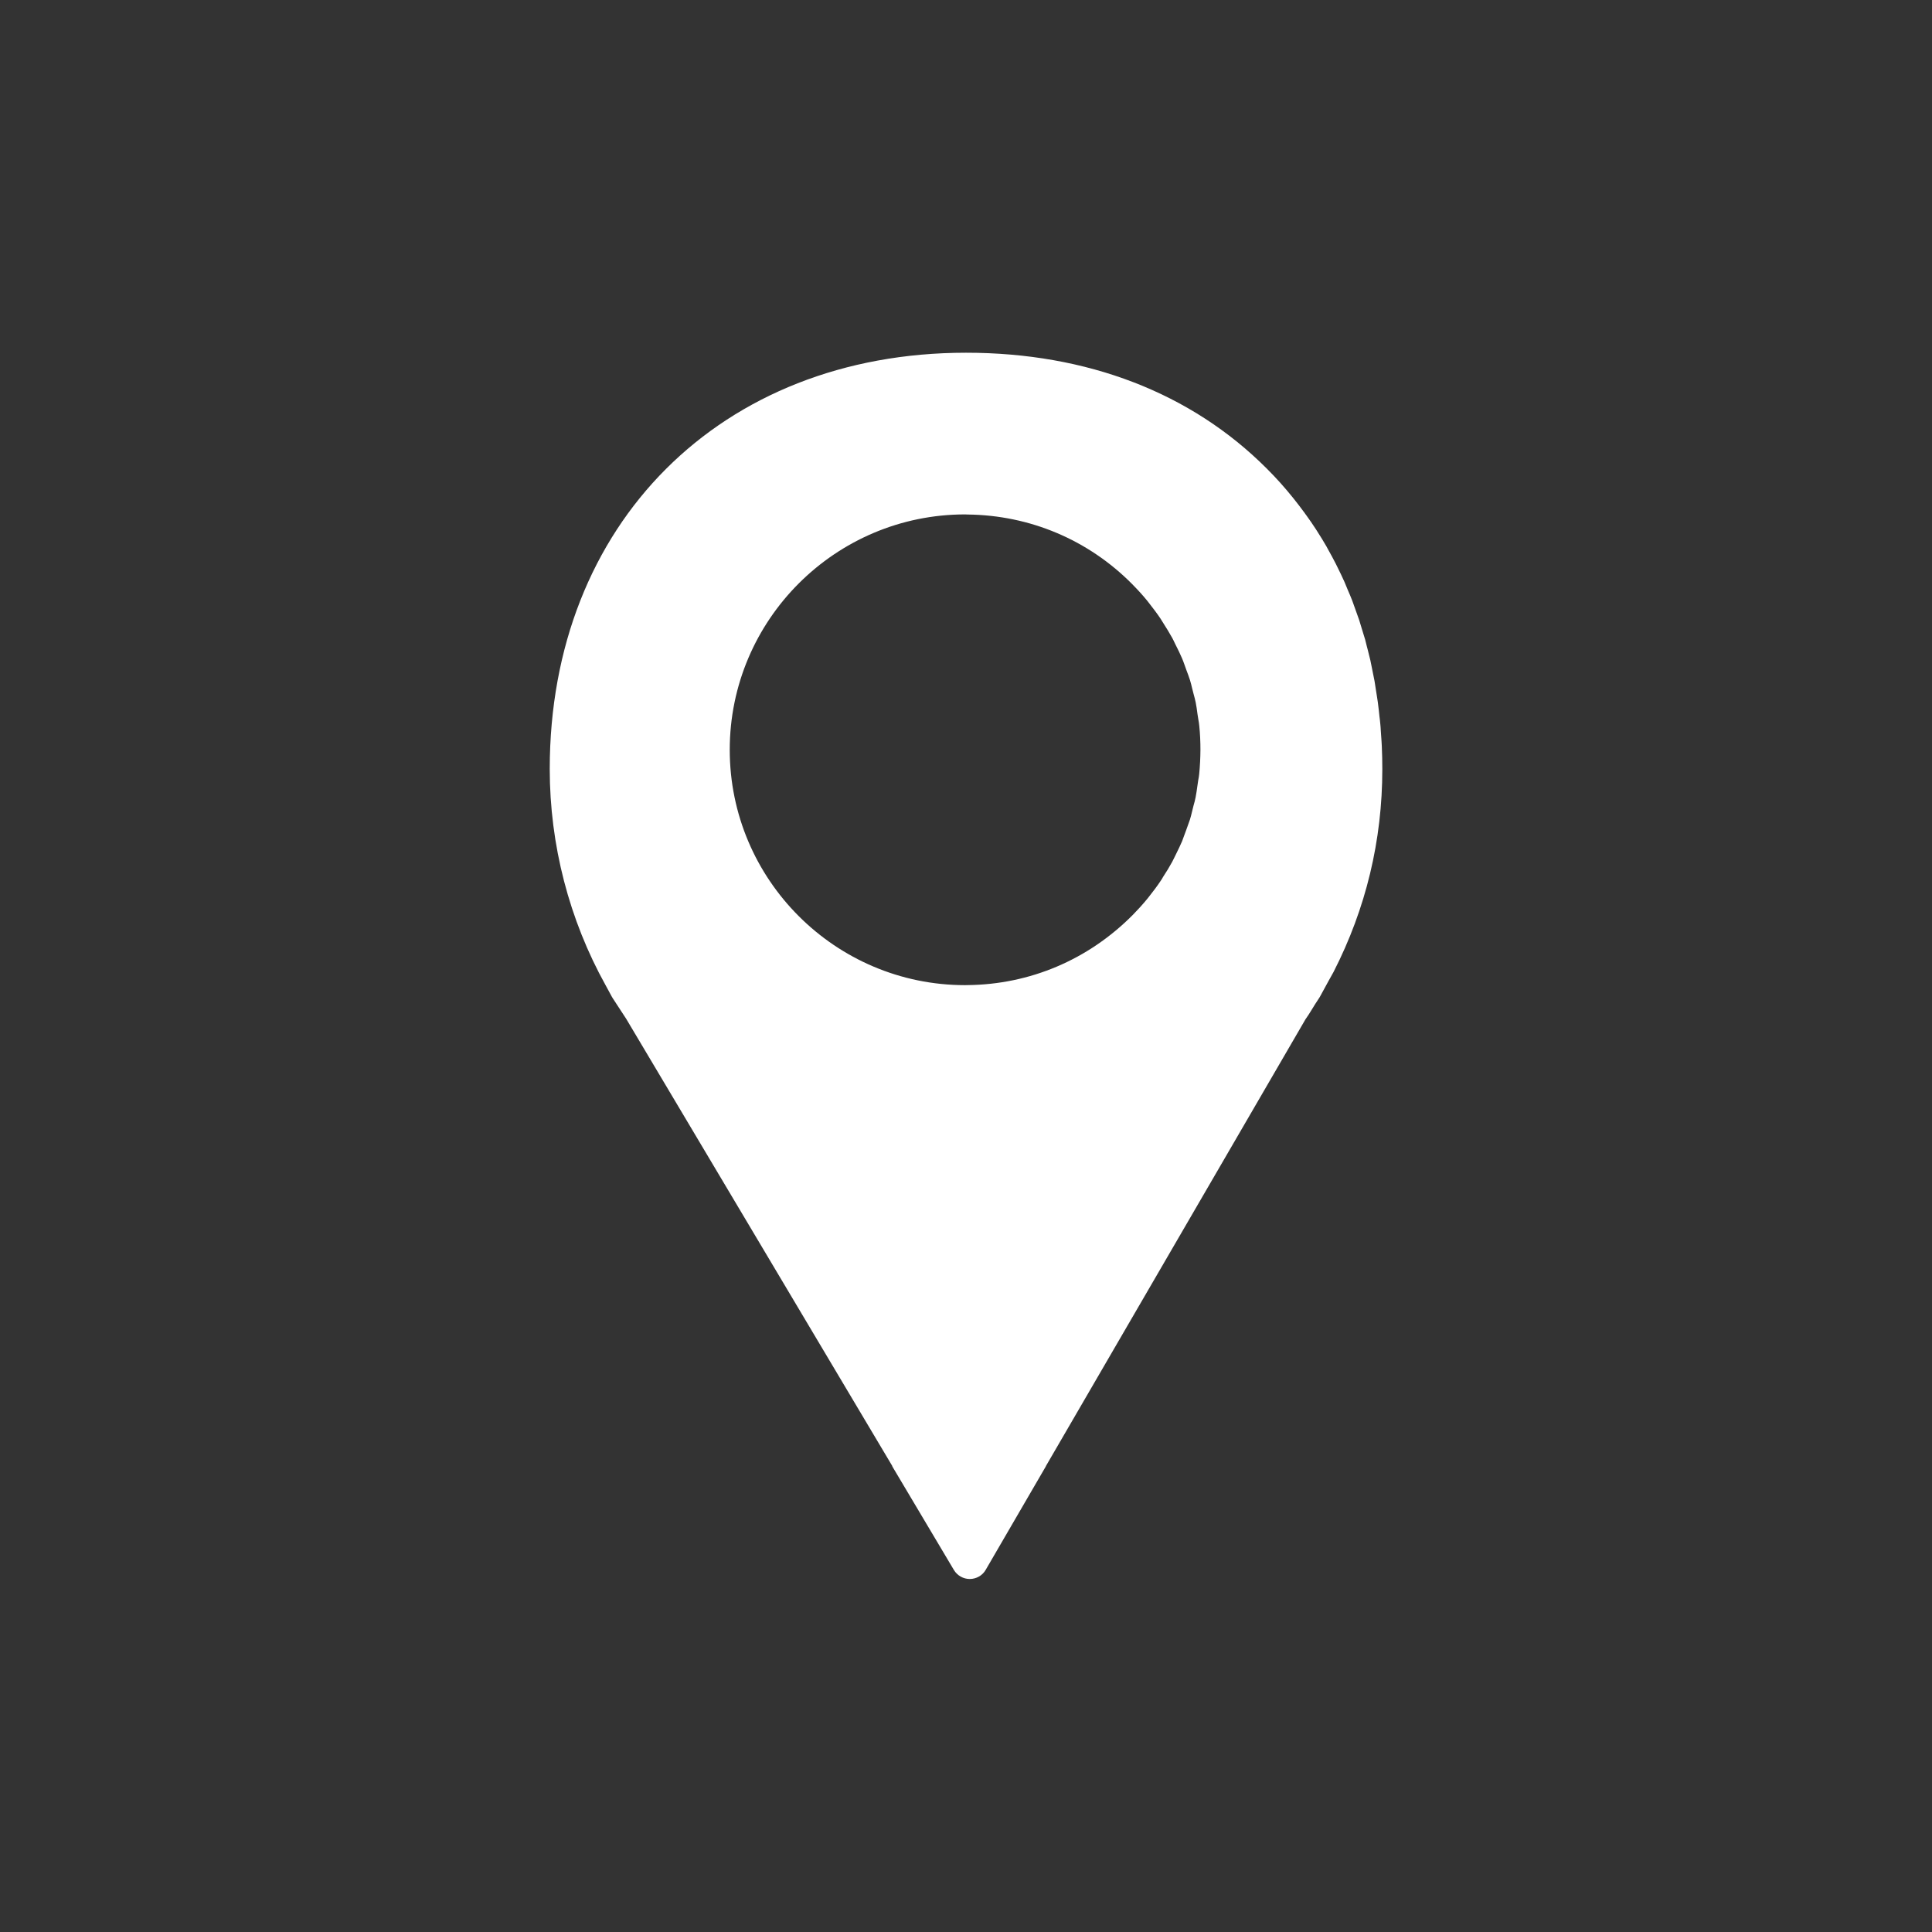 <?xml version="1.0" encoding="utf-8"?>
<!-- Generator: Adobe Illustrator 16.0.0, SVG Export Plug-In . SVG Version: 6.00 Build 0)  -->
<!DOCTYPE svg PUBLIC "-//W3C//DTD SVG 1.1//EN" "http://www.w3.org/Graphics/SVG/1.1/DTD/svg11.dtd">
<svg version="1.1" id="圖層_1" xmlns="http://www.w3.org/2000/svg" xmlns:xlink="http://www.w3.org/1999/xlink" x="0px" y="0px"
	 width="35px" height="35px" viewBox="0 0 35 35" enable-background="new 0 0 35 35" xml:space="preserve">
<rect x="0" y="0" width="35" height="35" fill="#333333" stroke="none"/>
<g id="Background">
</g>
<path fill="#FFFFFF" d="M23.764,18.29c0.036-0.059,0.074-0.122,0.127-0.2c0.007-0.009,0.013-0.02,0.019-0.03
	c0.095-0.179,0.242-0.439,0.249-0.453c0.586-1.146,0.883-2.382,0.883-3.673c0-0.139-0.003-0.275-0.009-0.411
	c-0.002-0.06-0.007-0.118-0.011-0.177l-0.008-0.116c-0.002-0.038-0.004-0.075-0.008-0.11c-0.004-0.049-0.01-0.097-0.016-0.144
	l-0.011-0.104c-0.005-0.05-0.011-0.1-0.018-0.149c-0.005-0.04-0.012-0.078-0.018-0.117l-0.016-0.101
	c-0.009-0.057-0.017-0.113-0.026-0.168c-0.009-0.045-0.018-0.09-0.027-0.134l-0.024-0.12c-0.008-0.042-0.017-0.083-0.025-0.123
	c-0.014-0.06-0.029-0.118-0.044-0.177l-0.026-0.1c-0.007-0.03-0.015-0.061-0.023-0.093c-0.019-0.064-0.038-0.127-0.058-0.189
	l-0.024-0.079c-0.009-0.03-0.018-0.062-0.027-0.089c-0.021-0.063-0.043-0.124-0.066-0.185l-0.029-0.081
	c-0.01-0.029-0.021-0.058-0.03-0.084c-0.026-0.068-0.055-0.135-0.084-0.202l-0.031-0.075c-0.009-0.021-0.018-0.042-0.026-0.063
	c-0.04-0.089-0.082-0.177-0.126-0.265l-0.031-0.063c-0.044-0.087-0.091-0.173-0.148-0.275l-0.022-0.041
	c-0.052-0.09-0.106-0.179-0.17-0.278c-0.002-0.003-0.015-0.024-0.017-0.027c-0.058-0.089-0.117-0.176-0.184-0.268
	C23.654,9.322,23.642,9.304,23.64,9.3c-0.066-0.091-0.134-0.179-0.2-0.262c-0.003-0.004-0.013-0.017-0.017-0.021
	c-0.072-0.09-0.146-0.177-0.228-0.269c-0.079-0.087-0.159-0.173-0.242-0.255c0-0.001-0.001-0.001-0.002-0.002
	c-1.37-1.374-3.255-2.101-5.451-2.101c-4.439,0-7.541,3.101-7.541,7.541c0,1.372,0.351,2.729,1.014,3.921l0.113,0.208
	c0.005,0.008,0.009,0.016,0.014,0.023l0.19,0.291c0.021,0.032,0.041,0.064,0.053,0.081l4.824,8.107h-0.004l1.118,1.88
	c0.061,0.101,0.17,0.163,0.287,0.163c0.001,0,0.002,0,0.002,0c0.119-0.001,0.229-0.064,0.287-0.166l1.091-1.877h-0.002l4.705-8.098
	C23.692,18.406,23.728,18.35,23.764,18.29z M21.725,14.018c-0.004,0.04-0.01,0.079-0.018,0.117l-0.015,0.102
	c-0.009,0.068-0.019,0.137-0.032,0.204c-0.01,0.051-0.023,0.103-0.038,0.153l-0.027,0.109c-0.012,0.048-0.023,0.097-0.038,0.144
	c-0.021,0.063-0.044,0.125-0.067,0.188l-0.037,0.1c-0.012,0.034-0.024,0.069-0.038,0.104c-0.032,0.076-0.07,0.151-0.107,0.228
	l-0.033,0.067c-0.012,0.025-0.024,0.051-0.038,0.076c-0.051,0.094-0.107,0.186-0.166,0.275c-0.021,0.037-0.032,0.056-0.045,0.073
	c-0.065,0.099-0.137,0.192-0.21,0.285c-0.014,0.018-0.022,0.028-0.031,0.039c-0.079,0.097-0.166,0.193-0.26,0.289
	c-0.808,0.816-1.867,1.264-2.998,1.275c-0.014,0.001-0.028,0.001-0.042,0.001c-2.352,0-4.265-1.912-4.265-4.264
	c0-2.351,1.913-4.264,4.265-4.264l0.044,0.002c1.128,0.012,2.188,0.459,2.983,1.262l0.019,0.02c0.096,0.097,0.179,0.19,0.253,0.281
	c0.011,0.013,0.019,0.024,0.028,0.036c0.076,0.097,0.148,0.191,0.214,0.29c0.012,0.017,0.023,0.035,0.034,0.055
	c0.069,0.109,0.126,0.2,0.178,0.295c0.014,0.025,0.025,0.051,0.038,0.077l0.016,0.033c0.05,0.099,0.089,0.178,0.124,0.261
	c0.015,0.034,0.027,0.07,0.04,0.105l0.035,0.098c0.023,0.062,0.047,0.123,0.067,0.187c0.015,0.047,0.026,0.096,0.038,0.145
	l0.027,0.106c0.015,0.052,0.028,0.104,0.039,0.157c0.013,0.064,0.022,0.133,0.031,0.202l0.016,0.102
	c0.007,0.038,0.014,0.077,0.017,0.117c0.015,0.144,0.021,0.289,0.021,0.434C21.746,13.729,21.739,13.875,21.725,14.018z"/>
</svg>
